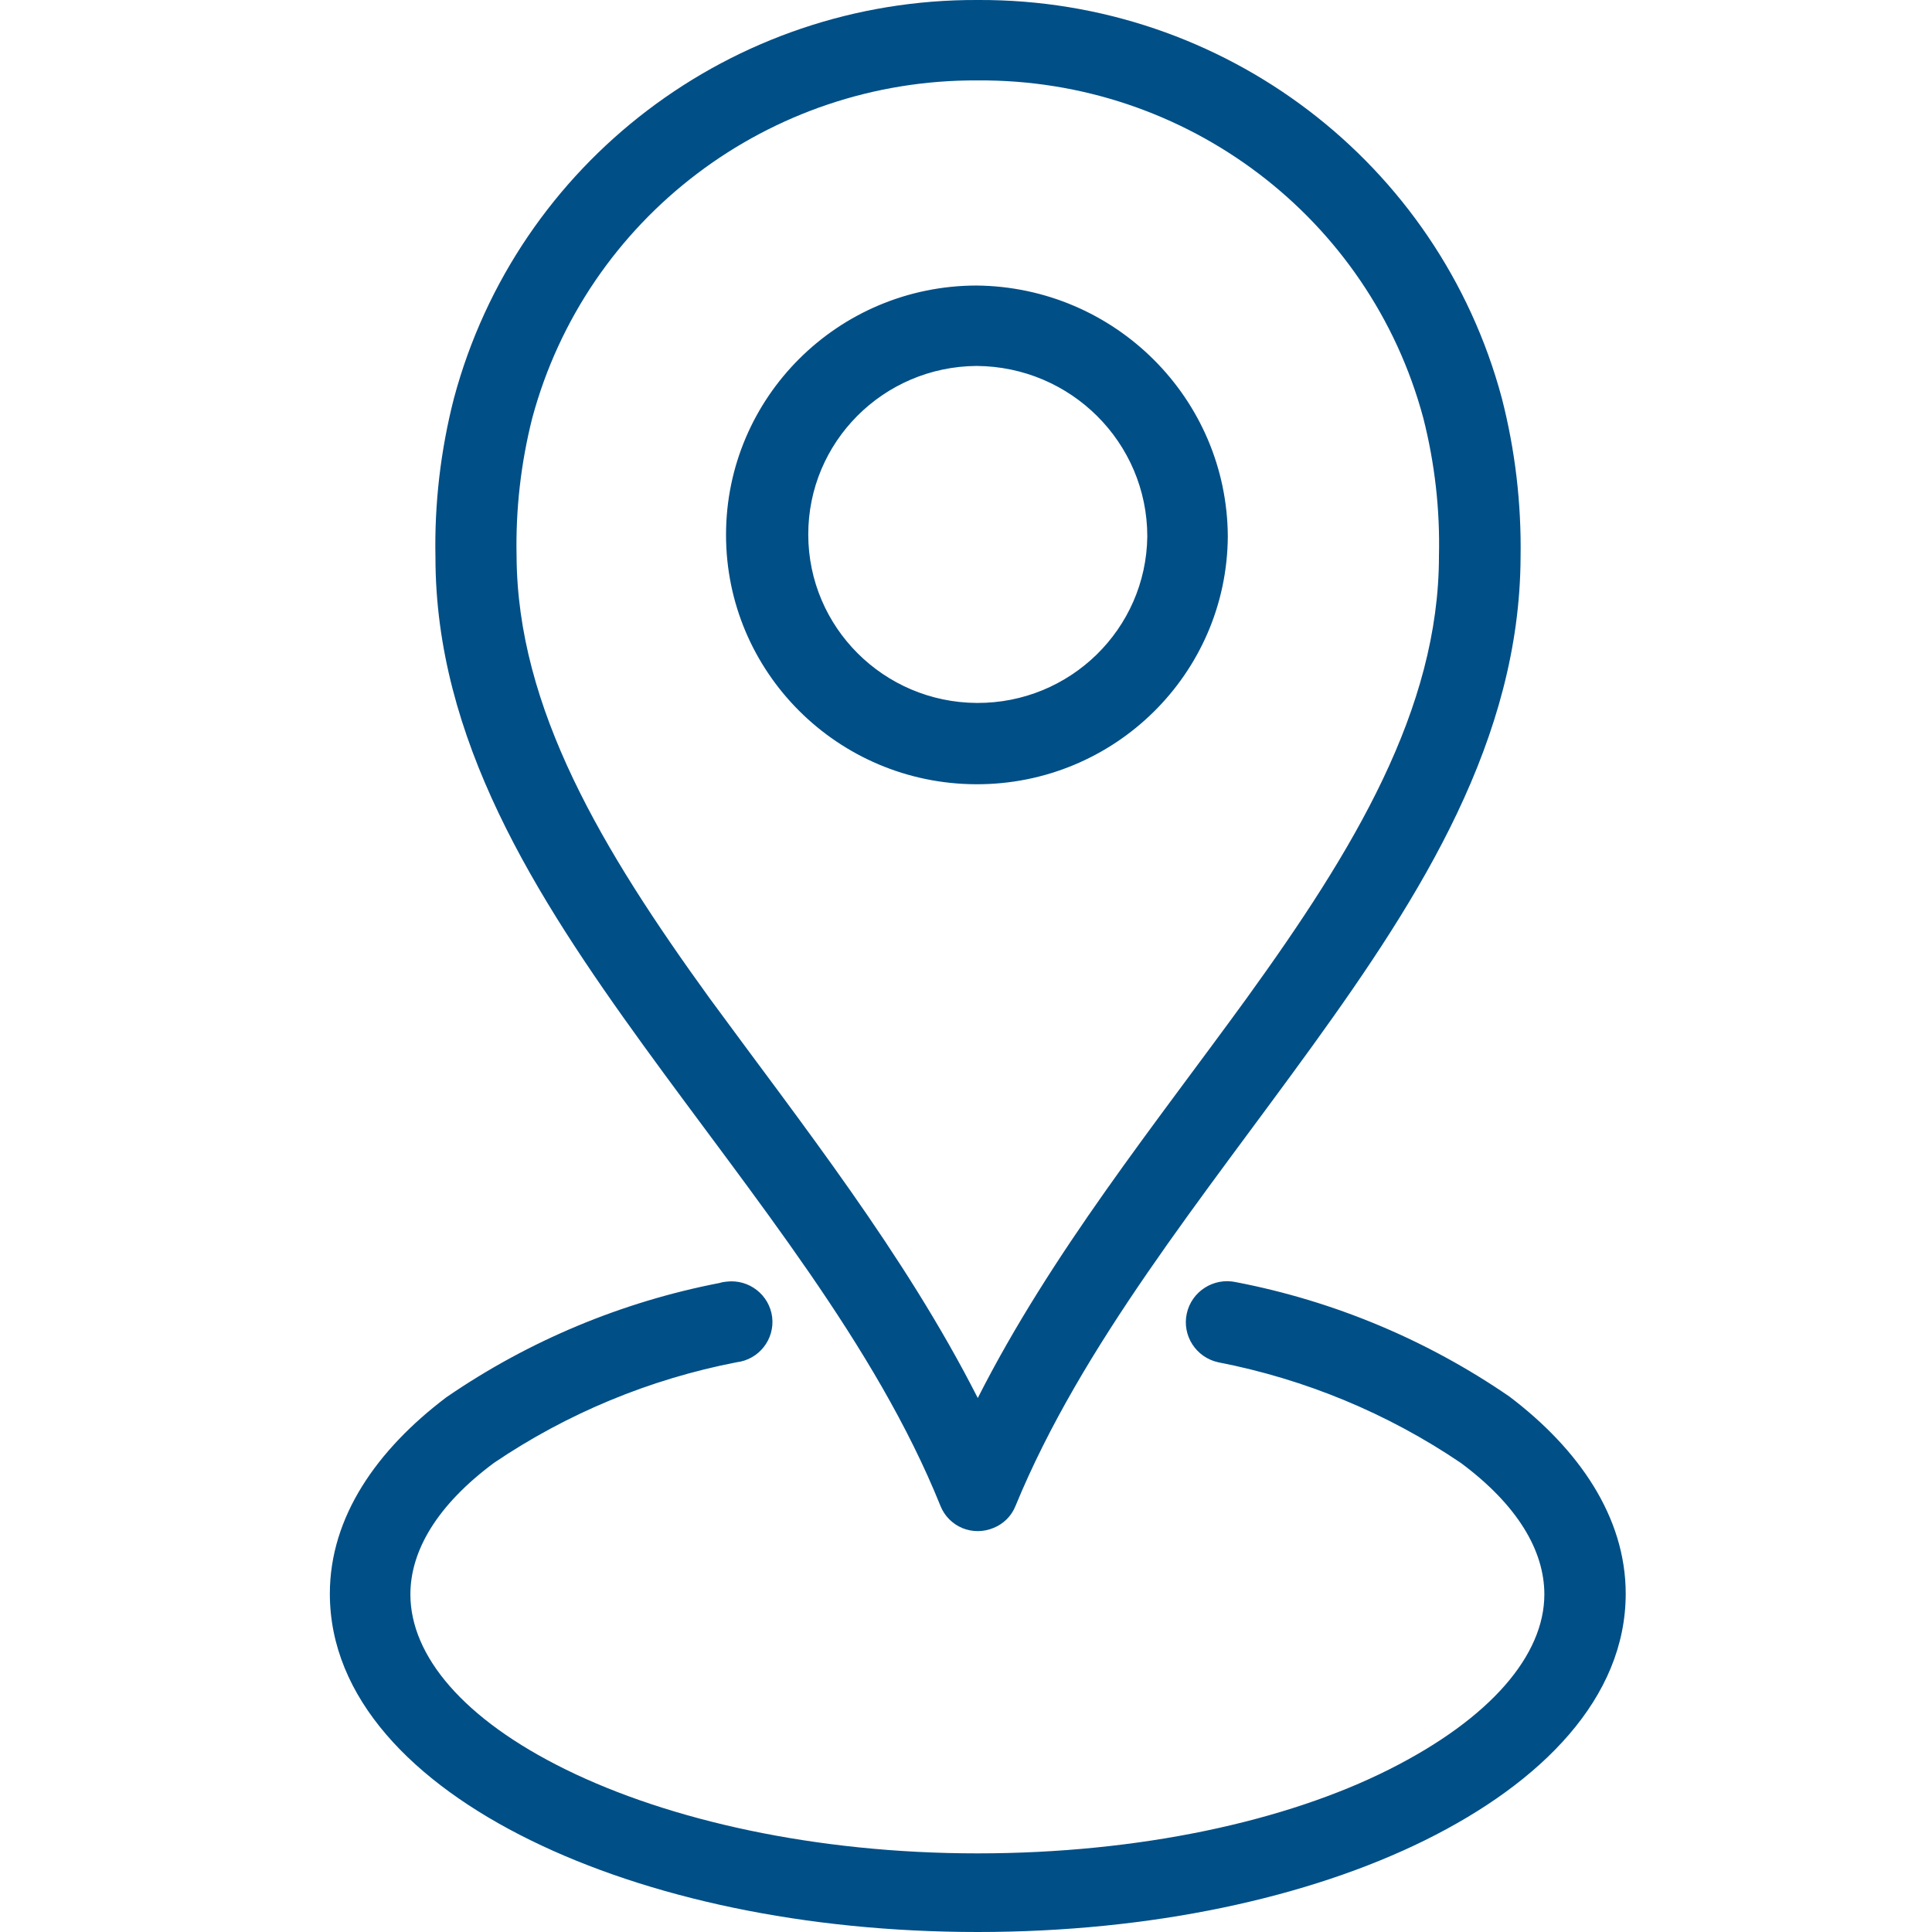 <?xml version="1.0" encoding="utf-8"?>
<!-- Generator: Adobe Illustrator 16.0.5, SVG Export Plug-In . SVG Version: 6.00 Build 0)  -->
<!DOCTYPE svg PUBLIC "-//W3C//DTD SVG 1.1//EN" "http://www.w3.org/Graphics/SVG/1.1/DTD/svg11.dtd">
<svg version="1.1" id="Ebene_1" xmlns="http://www.w3.org/2000/svg" xmlns:xlink="http://www.w3.org/1999/xlink" x="0px" y="0px"
	 width="82px" height="82px" viewBox="0 0 82 82" enable-background="new 0 0 82 82" xml:space="preserve">
<g id="Symbols">
	<g id="Leistungen" transform="translate(-406, -105)">
		<g id="Group" transform="translate(0, 57)">
			<g id="Standortberatung" transform="translate(406, 48)">
				<path id="Shape" fill="#004F87" d="M41.5,0C31.085-0.048,21.949,6.896,19.268,16.899c-0.567,2.205-0.832,4.477-0.786,6.752
					c0,7.71,4.201,14.332,8.842,20.74c4.641,6.407,9.834,12.676,12.594,19.529c0.17,0.423,0.504,0.76,0.926,0.936
					c0.424,0.174,0.898,0.172,1.319-0.004c0.428-0.17,0.767-0.506,0.937-0.932c2.809-6.835,7.963-13.104,12.604-19.529
					c4.644-6.427,8.797-13.021,8.834-20.74c0.037-2.276-0.229-4.546-0.796-6.752C61.064,6.901,51.938-0.043,41.527,0H41.5z
					 M41.5,3.413L41.5,3.413c8.854-0.063,16.629,5.83,18.91,14.332c0.486,1.911,0.711,3.879,0.664,5.85
					c0,6.51-3.621,12.49-8.158,18.768C49.051,47.691,44.625,53.17,41.5,59.336c-3.125-6.148-7.485-11.645-11.387-16.973
					c-4.538-6.278-8.159-12.286-8.188-18.768c-0.042-1.971,0.182-3.938,0.665-5.85C24.879,9.249,32.65,3.359,41.5,3.413z
					 M41.443,12.119c-5.869,0.01-10.624,4.74-10.628,10.574s4.741,10.572,10.611,10.593c5.87,0.021,10.649-4.684,10.686-10.519
					C52.08,16.917,47.33,12.174,41.443,12.119z M41.443,15.532c4.008,0.021,7.249,3.252,7.252,7.235
					c-0.047,3.932-3.277,7.088-7.232,7.068c-3.956-0.021-7.152-3.211-7.158-7.143C34.299,18.76,37.488,15.563,41.443,15.532
					L41.443,15.532z M30.842,54.396c-0.101,0.01-0.202,0.025-0.299,0.057c-4.163,0.805-8.113,2.457-11.603,4.855
					C15.993,61.538,14,64.384,14,67.641c0,4.428,3.537,8.018,8.515,10.463C27.493,80.548,34.155,82,41.5,82
					c7.346,0,14.035-1.451,18.984-3.896C65.436,75.656,69,72.066,69,67.641c0-3.256-1.993-6.139-4.939-8.369
					c-3.488-2.397-7.438-4.053-11.604-4.854c-0.945-0.205-1.88,0.391-2.086,1.33c-0.207,0.938,0.393,1.868,1.338,2.072
					c3.686,0.717,7.188,2.168,10.292,4.27c2.405,1.786,3.546,3.723,3.546,5.58c0,2.561-2.254,5.255-6.605,7.439
					c-4.351,2.186-10.563,3.554-17.458,3.554s-13.101-1.413-17.46-3.554c-4.36-2.139-6.606-4.836-6.606-7.439
					c0-1.857,1.142-3.794,3.546-5.58c3.105-2.102,6.606-3.553,10.293-4.27c0.951-0.111,1.629-0.971,1.516-1.916
					C32.656,54.959,31.793,54.284,30.842,54.396L30.842,54.396z"/>
			</g>
		</g>
	</g>
</g>
</svg>
